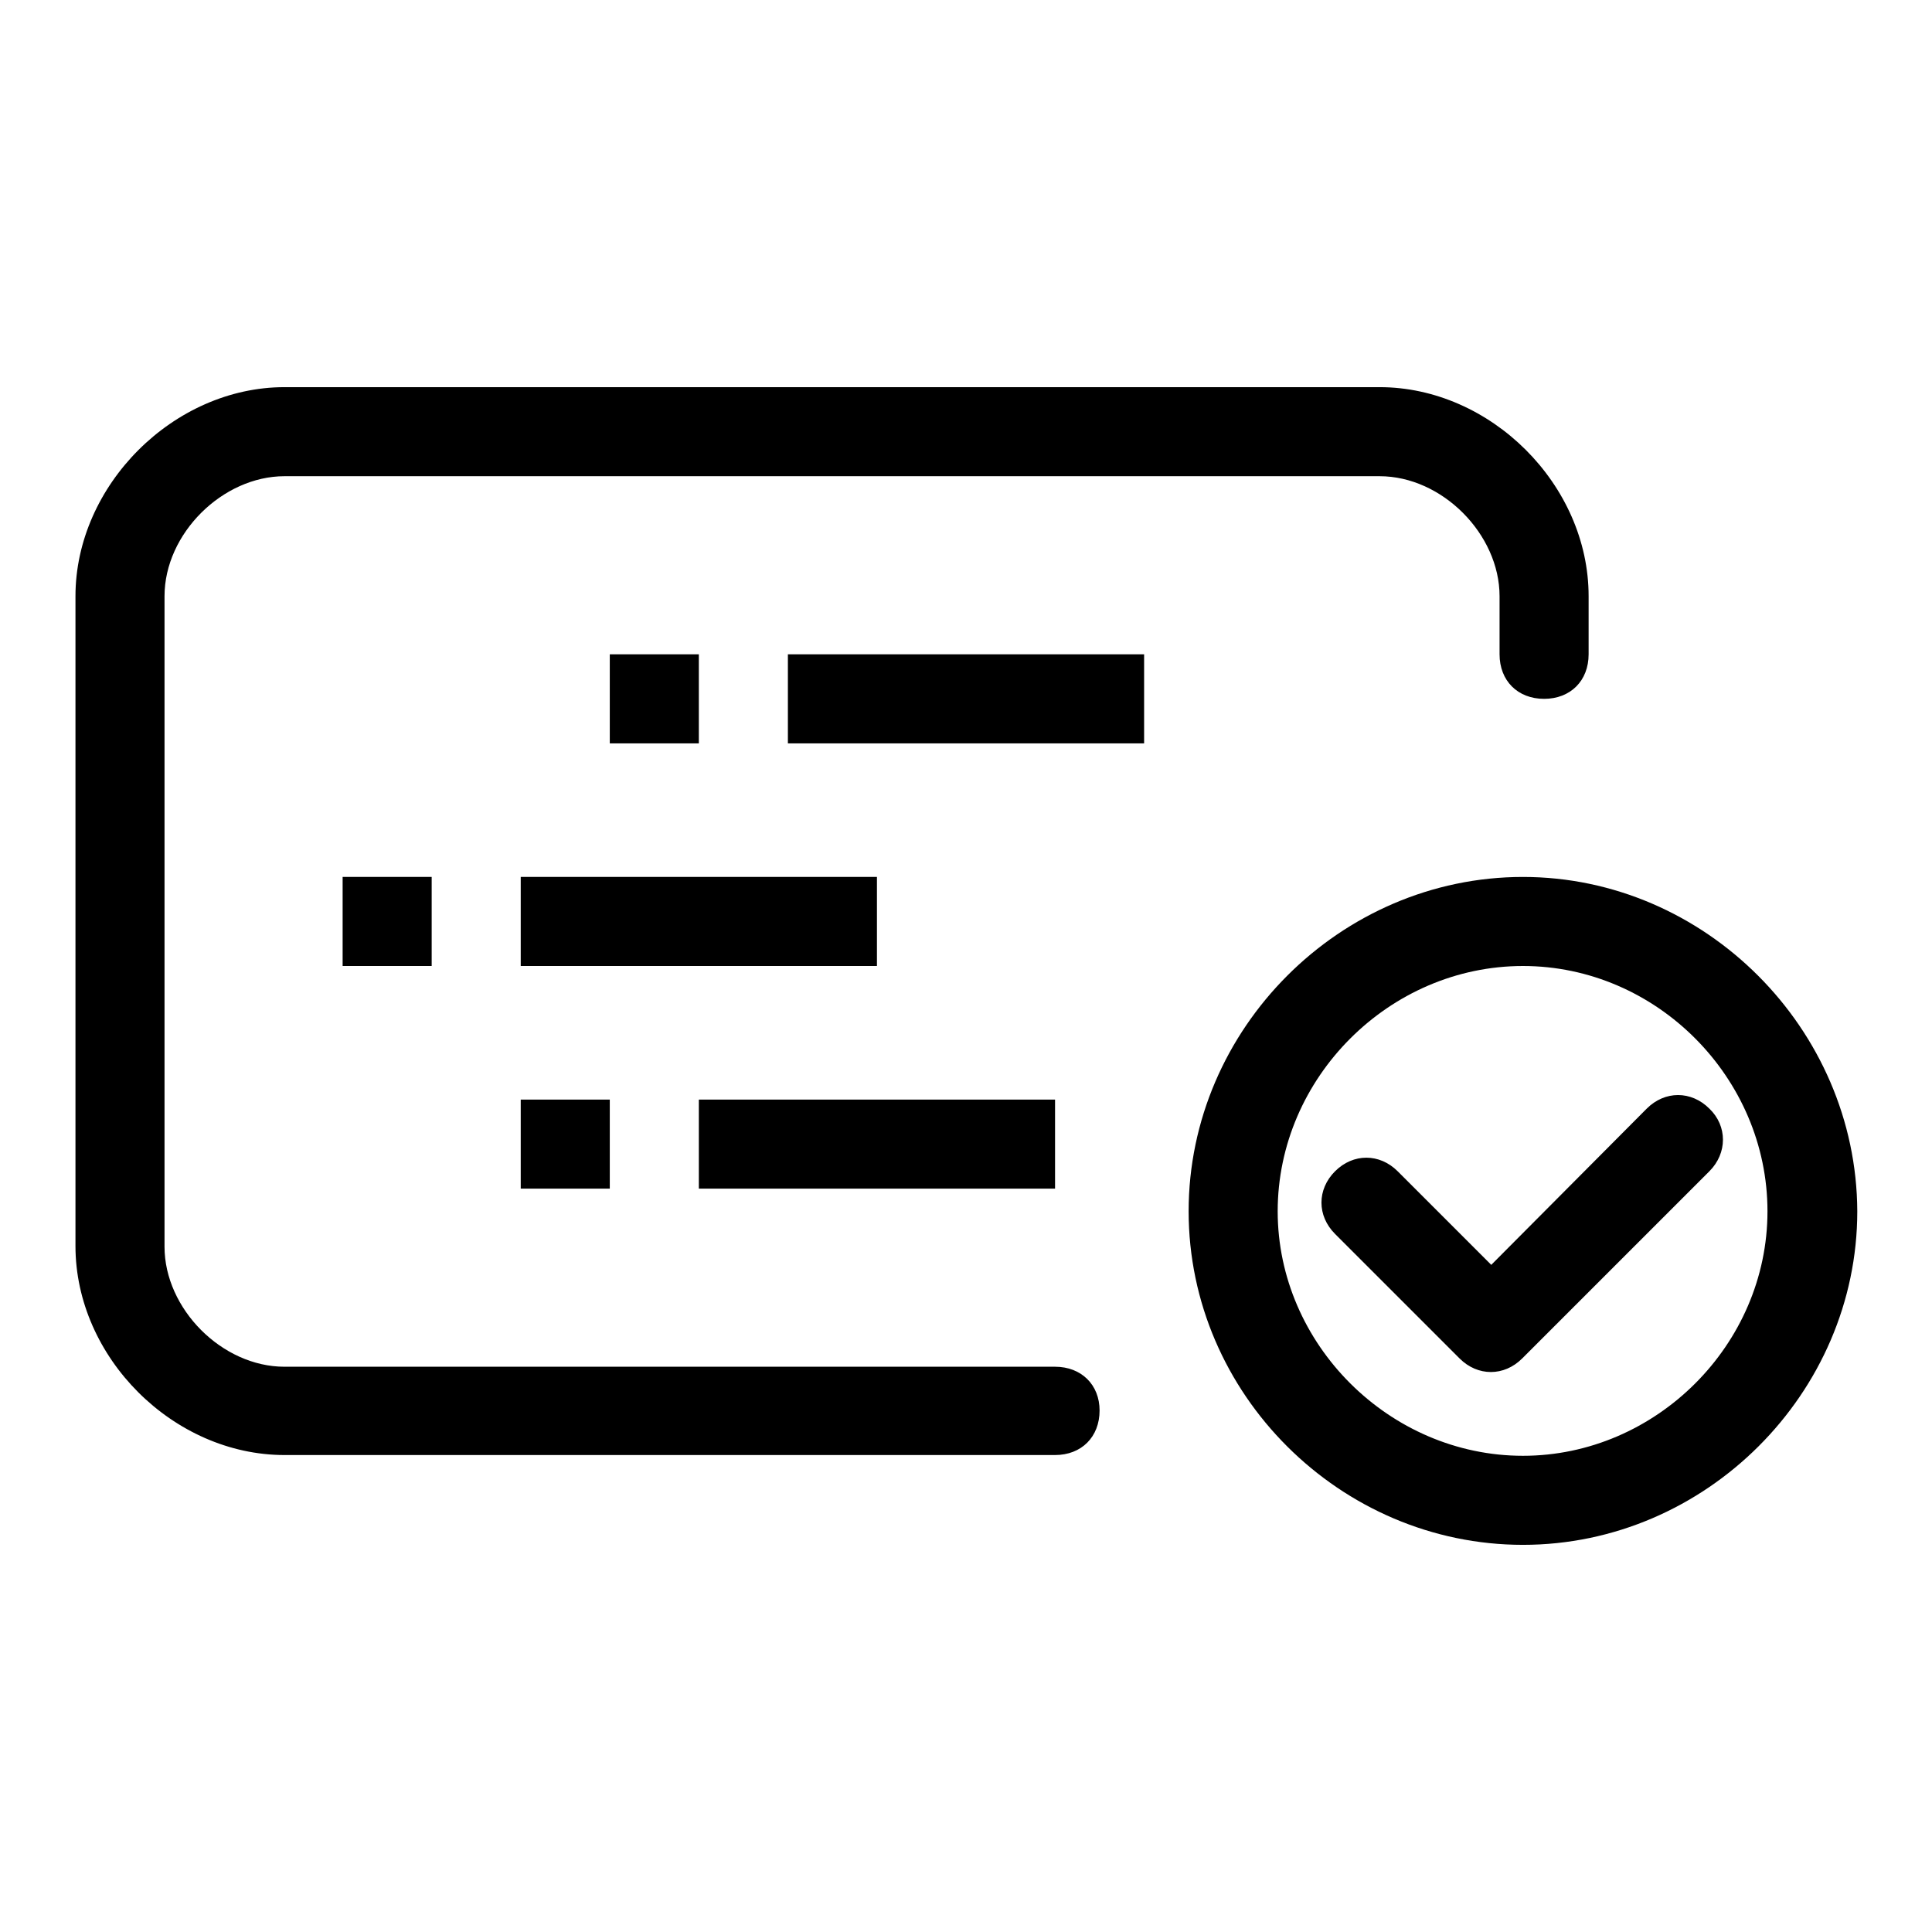 <?xml version="1.0" encoding="utf-8"?>
<!-- Svg Vector Icons : http://www.onlinewebfonts.com/icon -->
<!DOCTYPE svg PUBLIC "-//W3C//DTD SVG 1.1//EN" "http://www.w3.org/Graphics/SVG/1.1/DTD/svg11.dtd">
<svg version="1.1" xmlns="http://www.w3.org/2000/svg" xmlns:xlink="http://www.w3.org/1999/xlink" x="0px" y="0px" viewBox="0 0 256 256" enable-background="new 0 0 256 256" xml:space="preserve">
<g> <path fill="#000000" d="M139.8,181.1H37.7c-8.3,0-15.9-7.7-15.9-15.9V79c0-8.3,7.7-15.9,15.9-15.9h145.1c8.3,0,15.9,7.7,15.9,15.9 v7.7c0,3.5,2.4,5.9,5.9,5.9c3.5,0,5.9-2.4,5.9-5.9V79c0-14.8-13-27.7-27.7-27.7H37.7C23,51.3,10,64.3,10,79v86.1 c0,14.8,13,27.7,27.7,27.7h102.1c3.5,0,5.9-2.4,5.9-5.9C145.7,183.5,143.3,181.1,139.8,181.1z M80.8,86.7h11.8v11.8H80.8V86.7z  M104.4,86.7h47.2v11.8h-47.2V86.7z M45.4,116.2h11.8V128H45.4V116.2z M69,116.2h47.2V128H69V116.2z M92.6,145.7h47.2v11.8H92.6 V145.7z M69,145.7h11.8v11.8H69V145.7z M201.8,116.2c-24.2,0-44.3,20.1-44.3,44.3c0,24.2,20.1,44.2,44.3,44.2s44.3-20.1,44.3-44.2 C246,136.3,225.9,116.2,201.8,116.2z M201.8,192.9c-17.7,0-32.5-14.8-32.5-32.4c0-17.7,14.8-32.5,32.5-32.5s32.4,14.8,32.4,32.5 C234.2,178.2,219.4,192.9,201.8,192.9z M226.5,146.9c-2.4-2.4-5.9-2.4-8.3,0l-20.6,20.7l-12.4-12.4c-2.4-2.4-5.9-2.4-8.3,0 c-2.4,2.4-2.4,5.9,0,8.3l16.5,16.5c2.4,2.4,5.9,2.4,8.3,0l24.8-24.8C228.9,152.8,228.9,149.2,226.5,146.9L226.5,146.9z"/></g>
</svg>